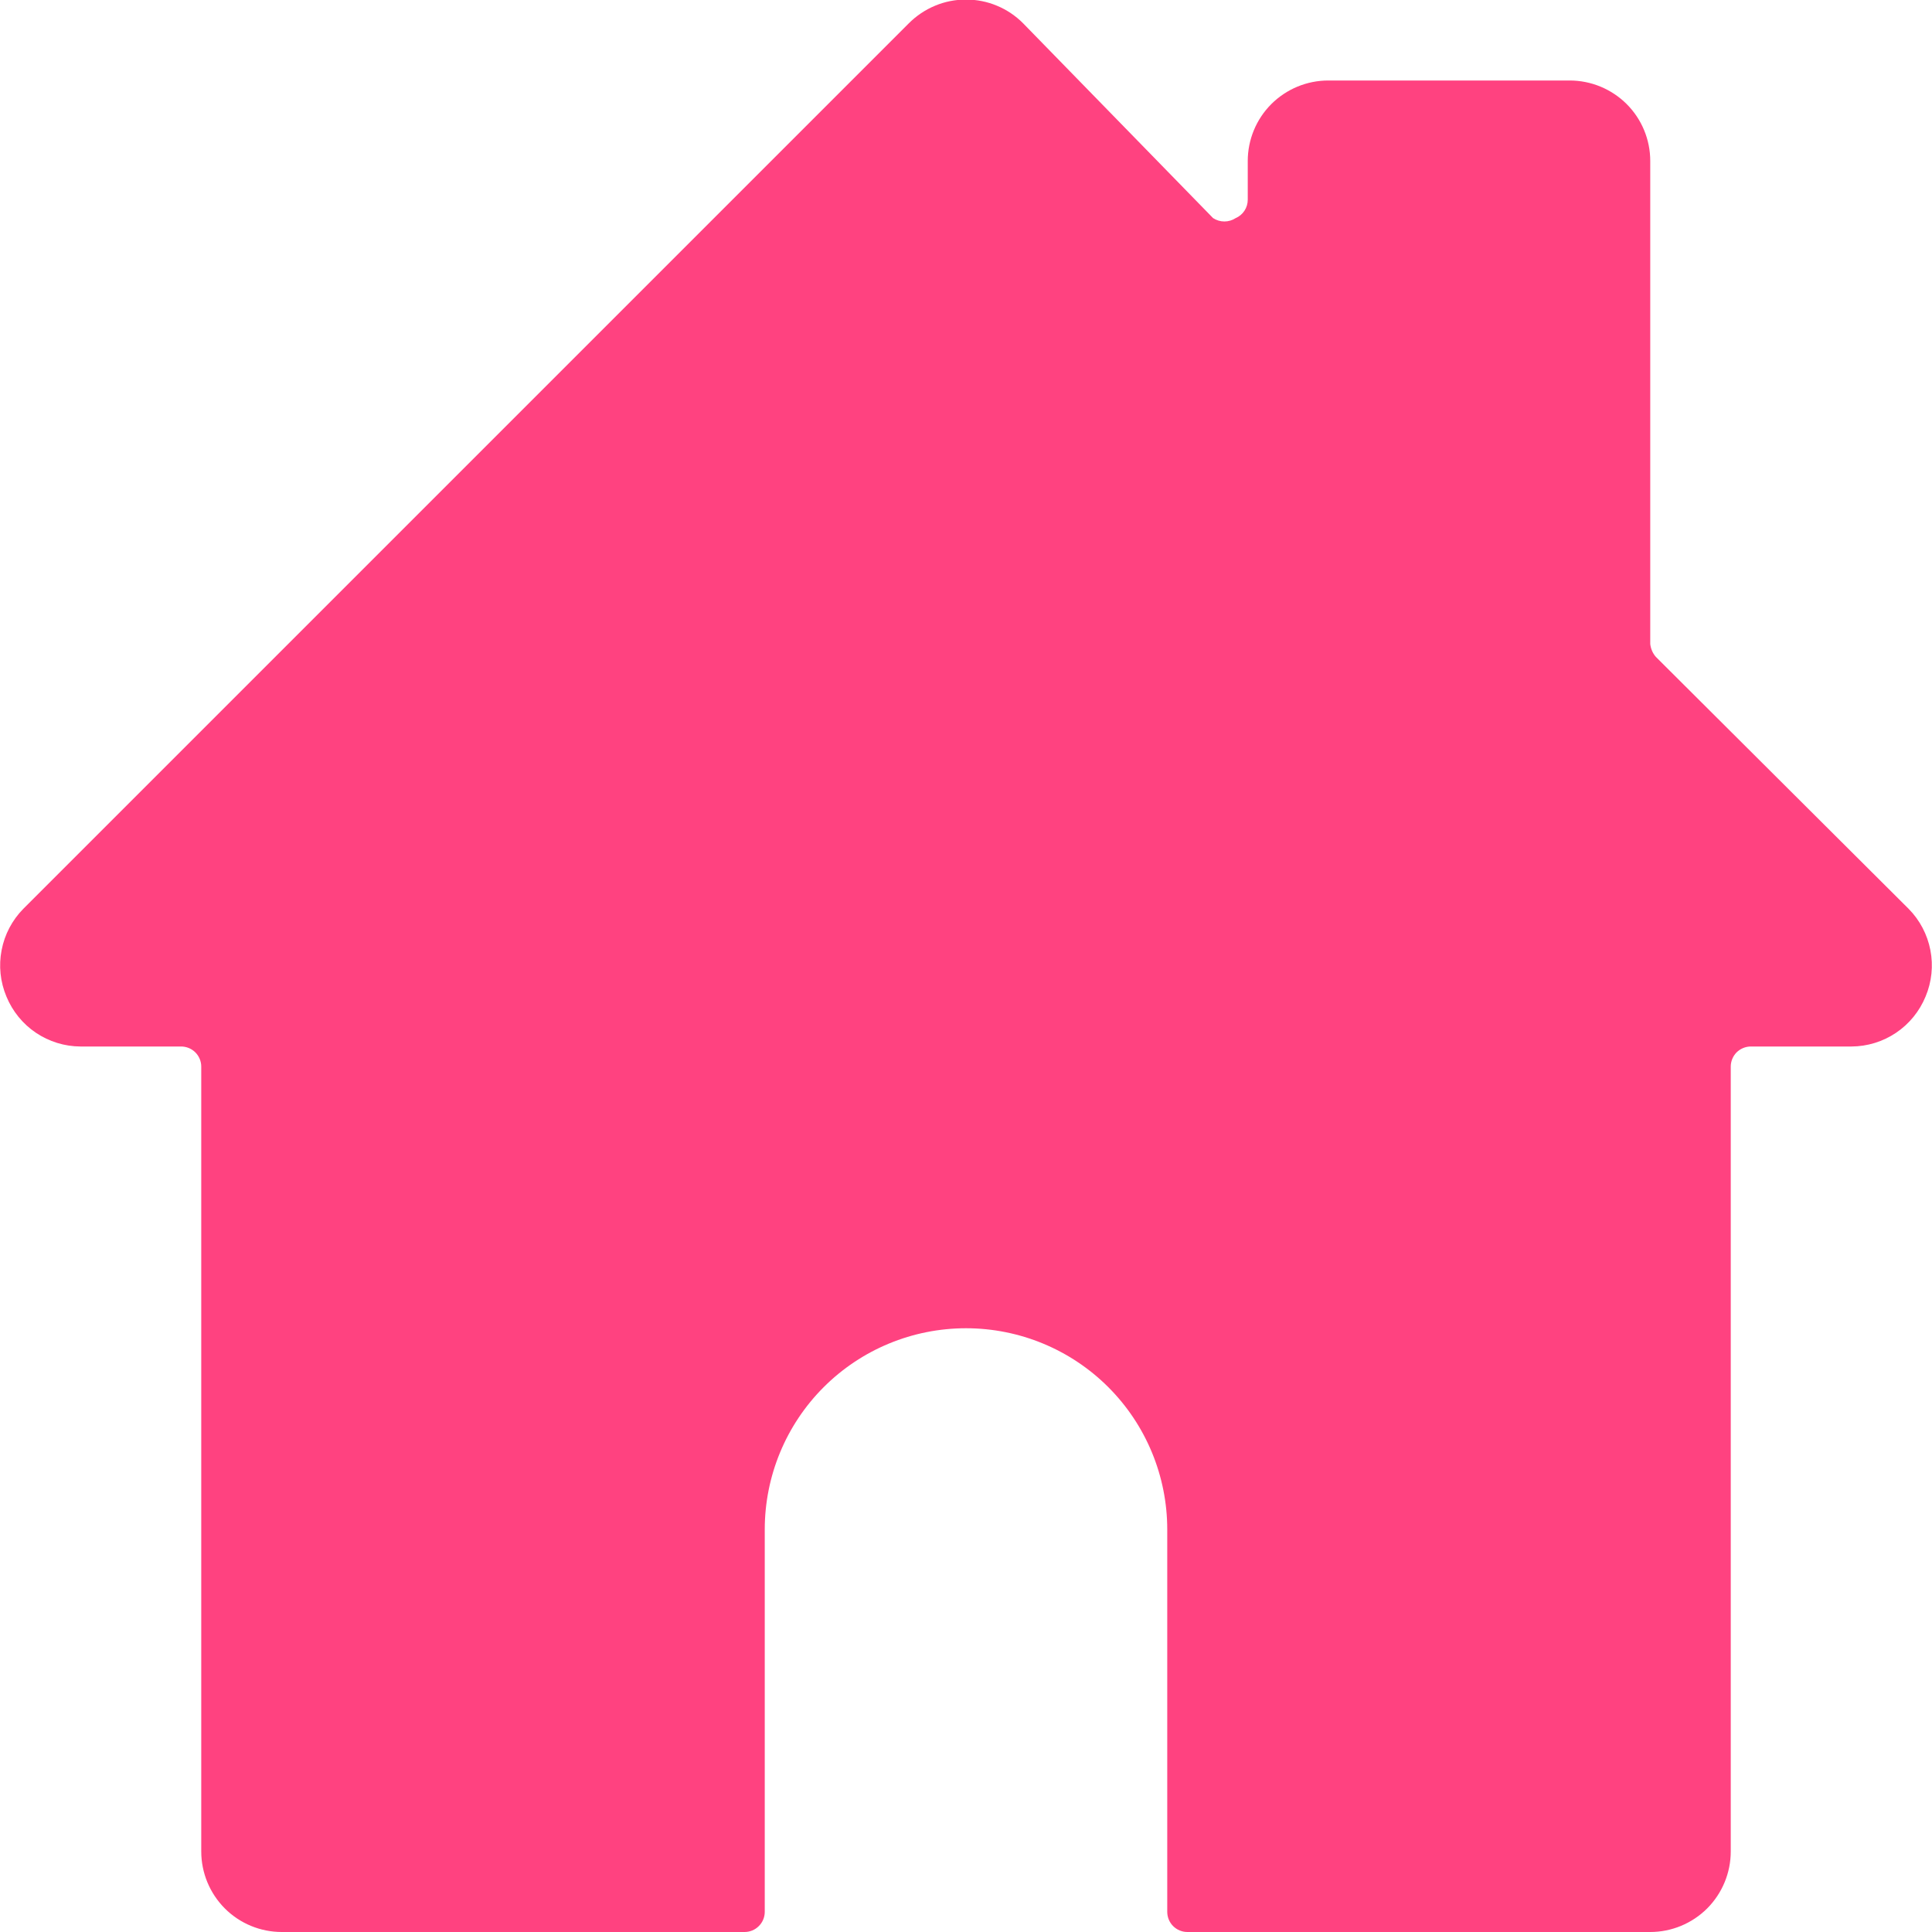 <svg xmlns="http://www.w3.org/2000/svg" width="30" height="30" viewBox="0 0 30 30" fill="none"><g clip-path="url(#clip0_3655_5393)"><path d="M29.637 14.112L25.712 10.2C25.663 10.144 25.633 10.074 25.625 10V2.5C25.625 2.168 25.493 1.85 25.259 1.616C25.024 1.382 24.706 1.25 24.375 1.25H20.625C20.293 1.25 19.976 1.382 19.741 1.616C19.507 1.85 19.375 2.168 19.375 2.5V3.1C19.375 3.161 19.358 3.221 19.324 3.272C19.291 3.323 19.243 3.363 19.187 3.387C19.135 3.421 19.074 3.439 19.012 3.439C18.95 3.439 18.89 3.421 18.837 3.387L15.887 0.362C15.771 0.245 15.633 0.152 15.481 0.089C15.328 0.025 15.165 -0.007 15 -0.007C14.835 -0.007 14.671 0.025 14.519 0.089C14.367 0.152 14.229 0.245 14.112 0.362L0.362 14.112C0.189 14.288 0.071 14.511 0.025 14.754C-0.022 14.996 0.004 15.247 0.1 15.475C0.194 15.703 0.353 15.899 0.558 16.037C0.762 16.174 1.003 16.249 1.25 16.25H2.812C2.895 16.25 2.975 16.283 3.033 16.341C3.092 16.4 3.125 16.48 3.125 16.562V28.75C3.125 29.081 3.257 29.399 3.491 29.634C3.725 29.868 4.043 30 4.375 30H11.562C11.645 30 11.725 29.967 11.783 29.908C11.842 29.85 11.875 29.77 11.875 29.687V23.75C11.875 22.921 12.204 22.126 12.79 21.54C13.376 20.954 14.171 20.625 15 20.625C15.829 20.625 16.624 20.954 17.21 21.54C17.796 22.126 18.125 22.921 18.125 23.75V29.687C18.125 29.77 18.158 29.85 18.216 29.908C18.275 29.967 18.355 30 18.437 30H25.625C25.956 30 26.274 29.868 26.509 29.634C26.743 29.399 26.875 29.081 26.875 28.75V16.562C26.875 16.48 26.908 16.4 26.966 16.341C27.025 16.283 27.105 16.25 27.187 16.25H28.75C28.997 16.249 29.238 16.174 29.442 16.037C29.647 15.899 29.806 15.703 29.9 15.475C29.996 15.247 30.022 14.996 29.975 14.754C29.928 14.511 29.811 14.288 29.637 14.112Z" fill="#FF4280"></path></g><defs><clipPath id="clip0_3655_5393"><rect width="30" height="30" fill="white"></rect></clipPath></defs></svg>